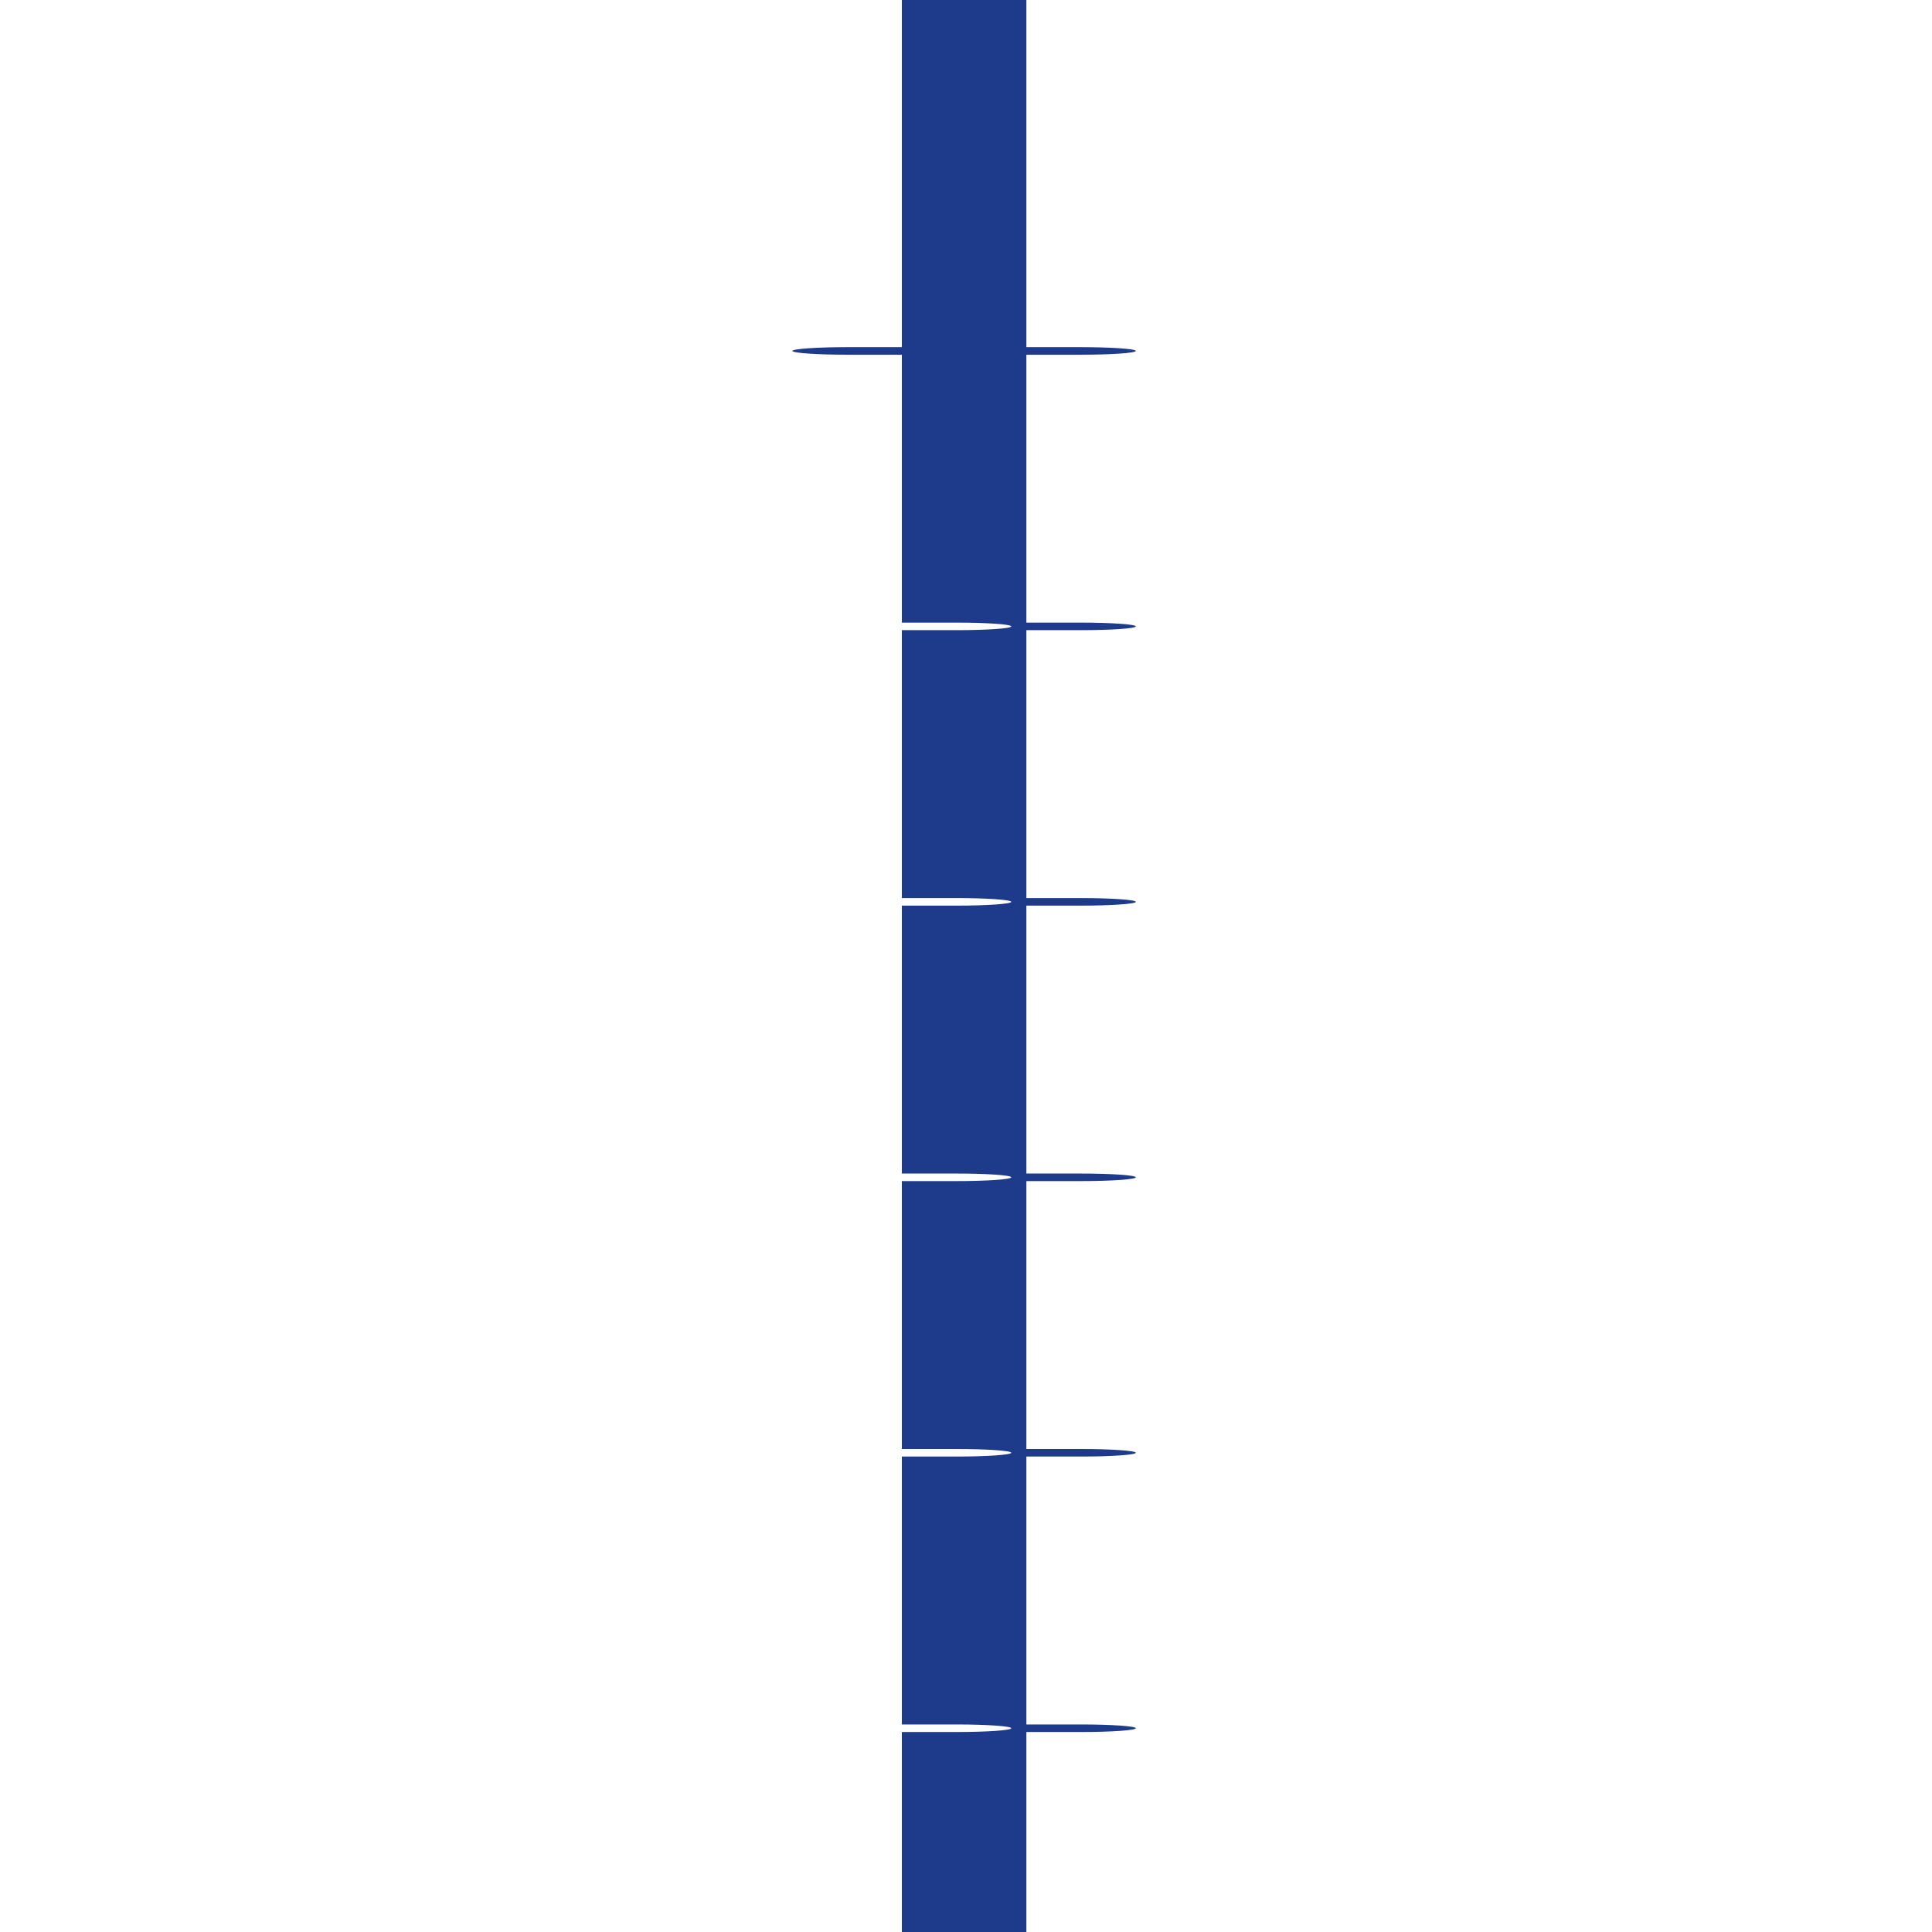 <svg xmlns="http://www.w3.org/2000/svg" width="512" height="512" viewBox="0 0 512 512" version="1.1">
  <path d="M 239 129.500 L 239 165 253.500 165 C 261.500 165 268 165.450 268 166 C 268 166.550 261.500 167 253.500 167 L 239 167 239 202.500 L 239 238 253.500 238 C 261.500 238 268 238.450 268 239 C 268 239.550 261.500 240 253.500 240 L 239 240 239 275.500 L 239 311 253.500 311 C 261.500 311 268 311.450 268 312 C 268 312.550 261.500 313 253.500 313 L 239 313 239 348.500 L 239 384 253.500 384 C 261.500 384 268 384.450 268 385 C 268 385.550 261.500 386 253.500 386 L 239 386 239 421.500 L 239 457 253.500 457 C 261.500 457 268 457.450 268 458 C 268 458.550 261.500 459 253.500 459 L 239 459 239 485.500 L 239 512 255.500 512 L 272 512 272 485.500 L 272 459 286.500 459 C 294.500 459 301 458.550 301 458 C 301 457.450 294.500 457 286.500 457 L 272 457 272 421.500 L 272 386 286.500 386 C 294.500 386 301 385.550 301 385 C 301 384.450 294.500 384 286.500 384 L 272 384 272 348.500 L 272 313 286.500 313 C 294.500 313 301 312.550 301 312 C 301 311.450 294.500 311 286.500 311 L 272 311 272 275.500 L 272 240 286.500 240 C 294.500 240 301 239.550 301 239 C 301 238.450 294.500 238 286.500 238 L 272 238 272 202.500 L 272 167 286.500 167 C 294.500 167 301 166.550 301 166 C 301 165.450 294.500 165 286.500 165 L 272 165 272 129.500 L 272 94 286.500 94 C 294.500 94 301 93.550 301 93 C 301 92.450 294.500 92 286.500 92 L 272 92 272 46 L 272 0 255.500 0 L 239 0 239 46 L 239 92 224.500 92 C 216.500 92 210 92.450 210 93 C 210 93.550 216.500 94 224.500 94 L 239 94 239 129.500 Z" fill="#1e3a8a"/>
</svg>